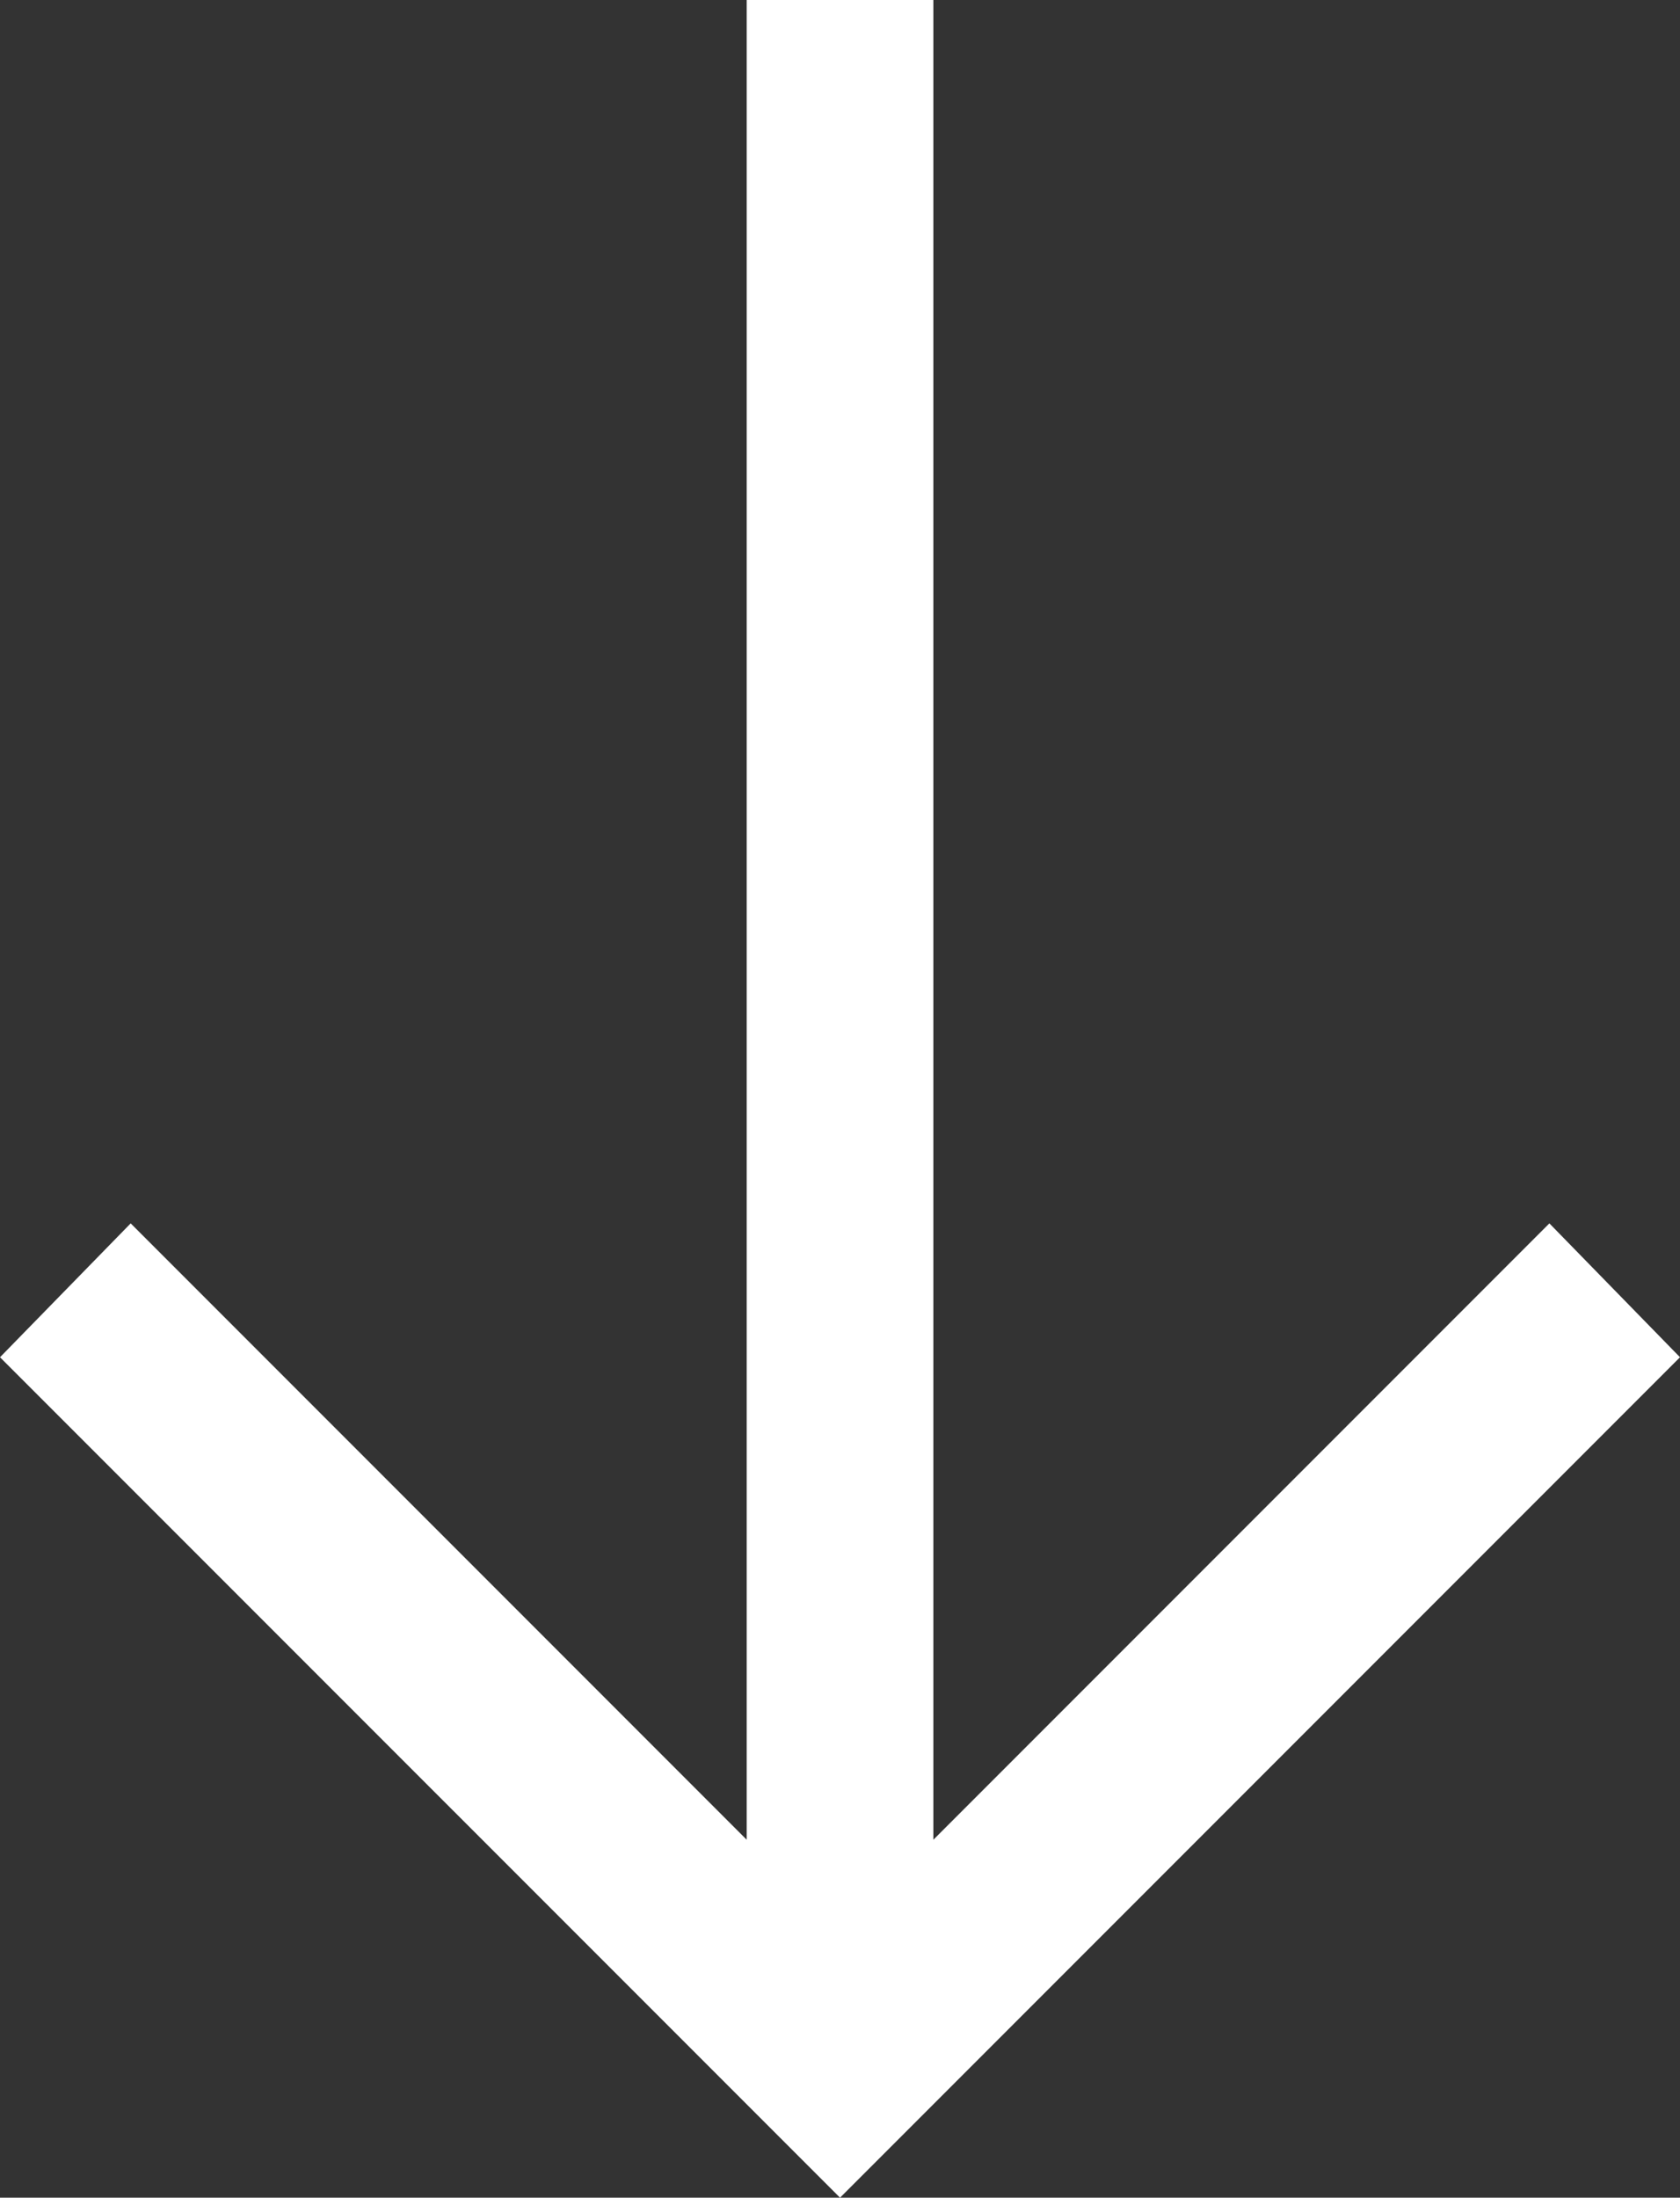 <svg xmlns="http://www.w3.org/2000/svg" width="27.523" height="35.984" viewBox="0 0 27.523 35.984">
  <rect x="0" y="0" width="27.523" height="35.984" fill="#333333" stroke="none"/>
  <g id="Group" transform="translate(-23 -14.7)">
    <path id="Path" d="M48.383,34.731,38.291,44.823V14.7H35.233V44.823L25.141,34.731,23,36.923,36.762,50.684,50.523,36.923Z" transform="translate(0 0)" fill="#fff"/>
  </g>
</svg>

